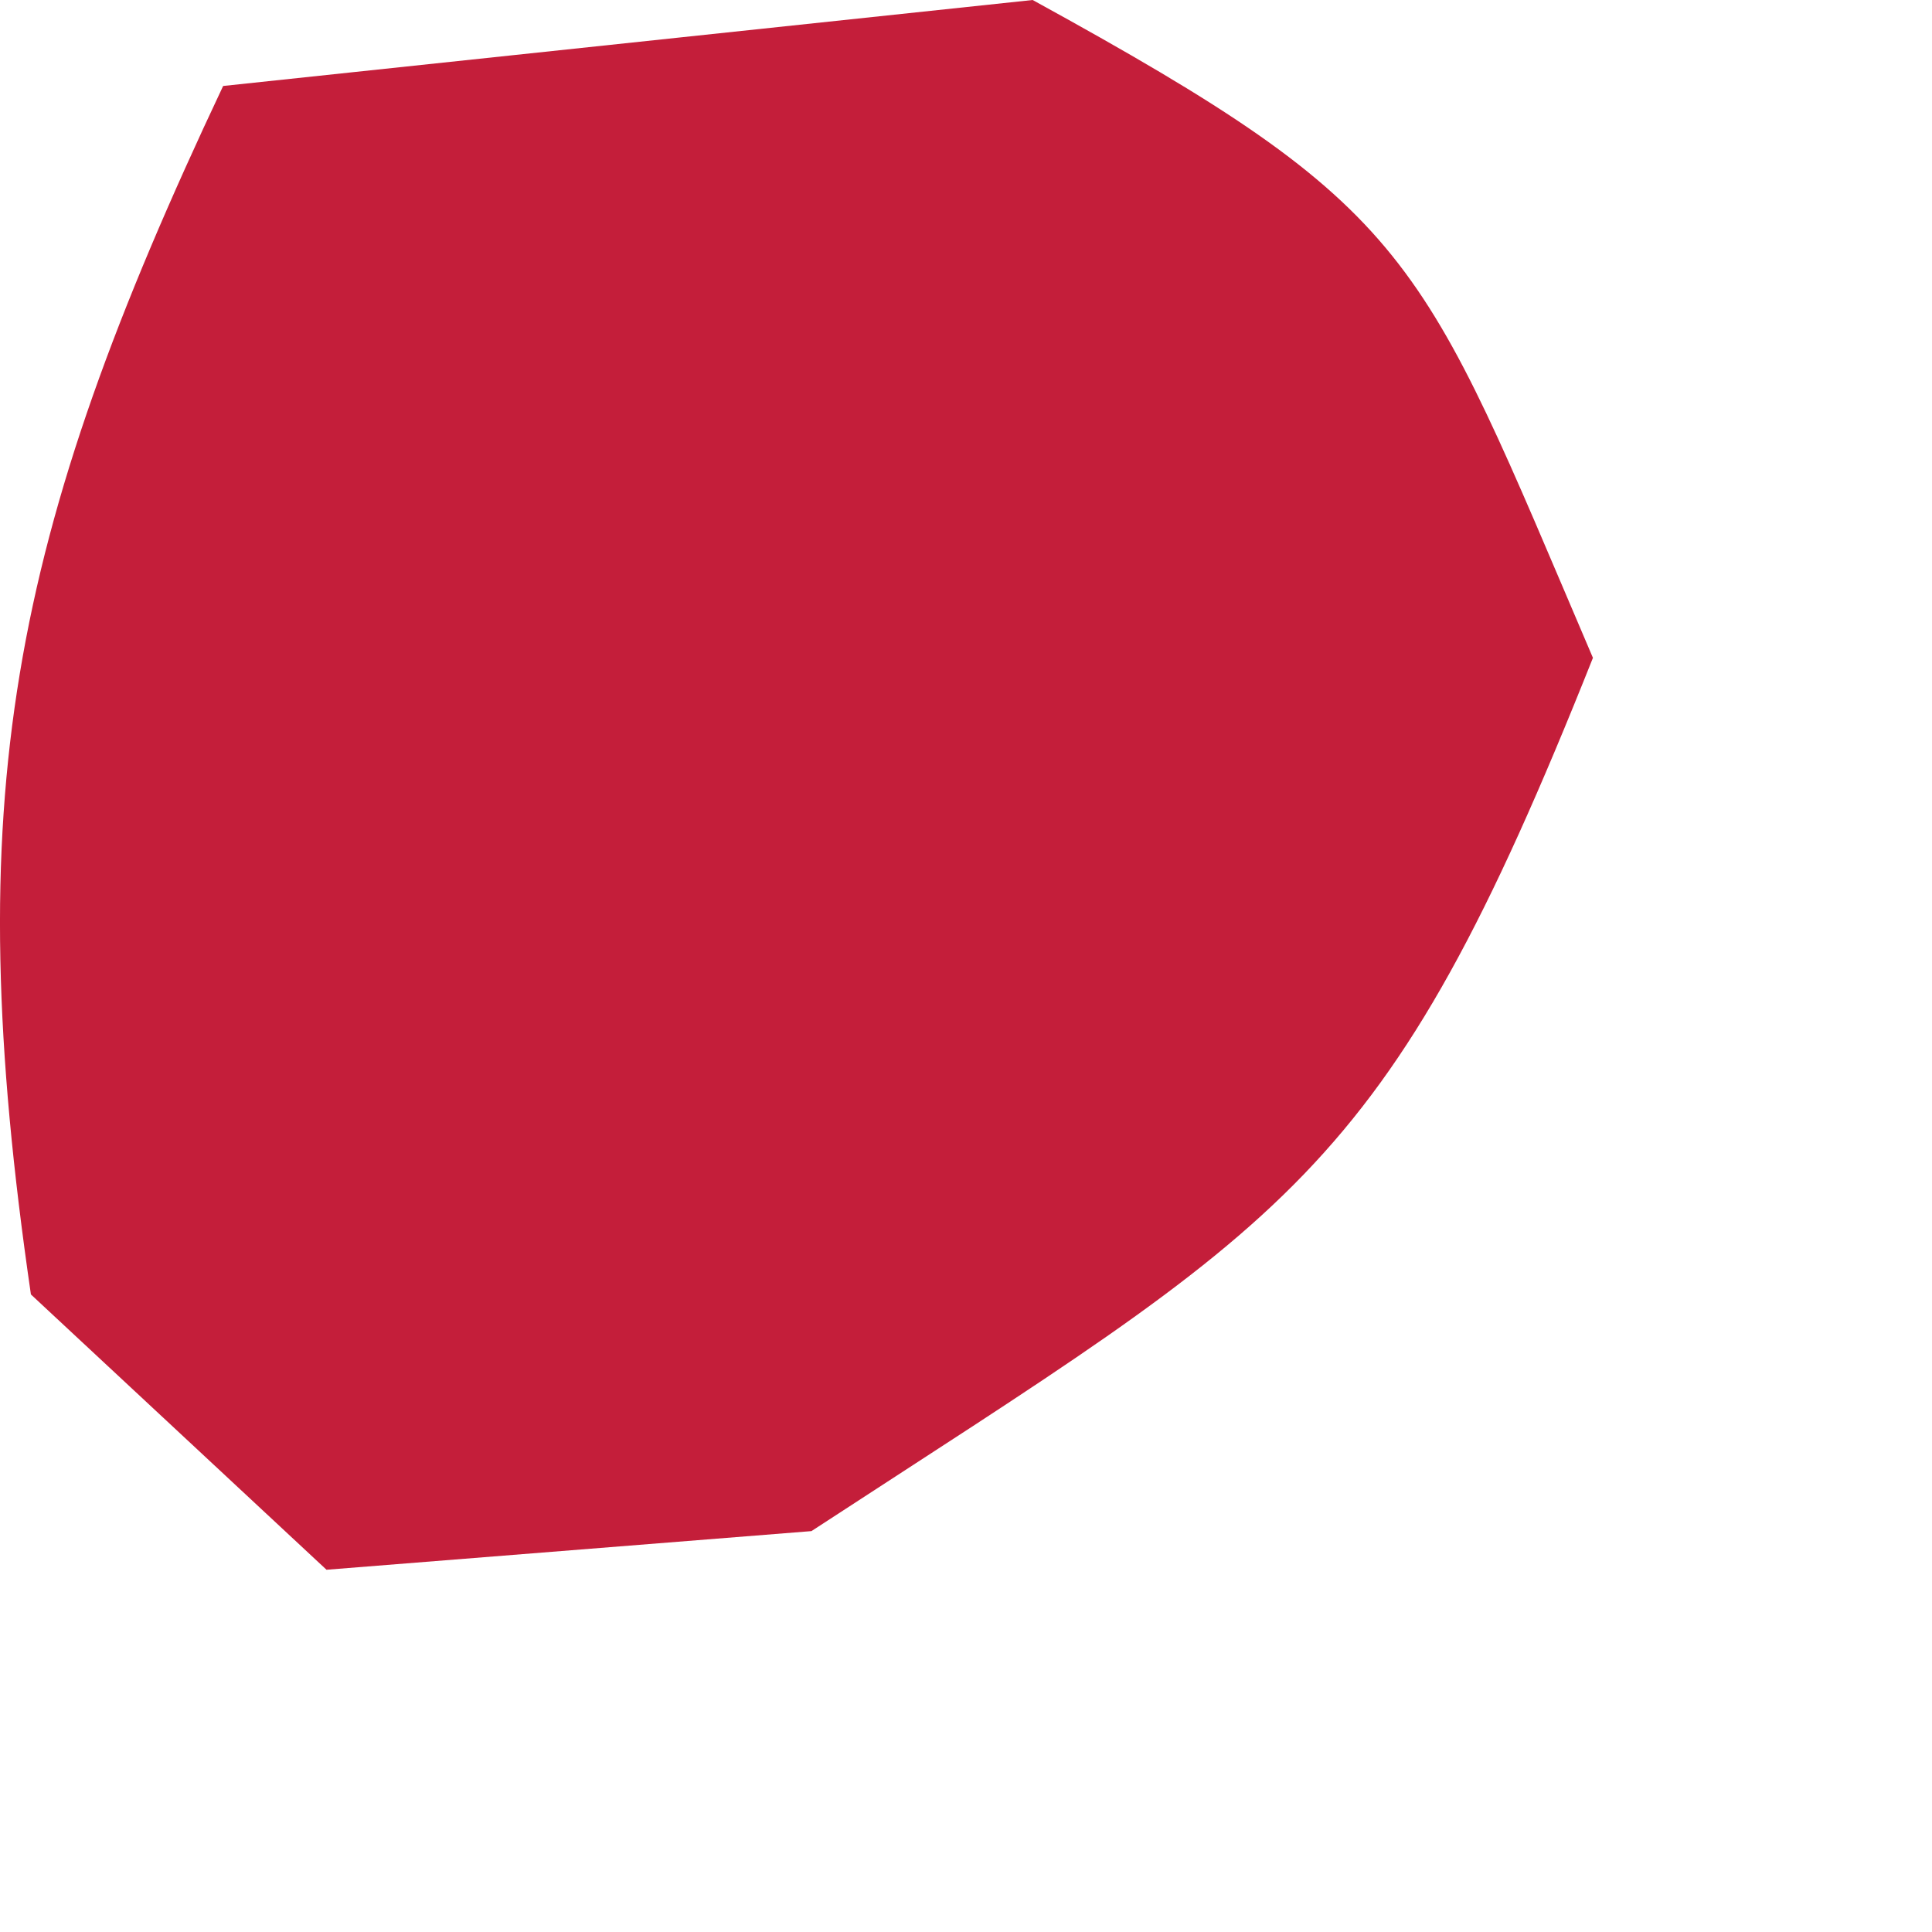 <?xml version="1.0" encoding="utf-8"?>
<svg xmlns="http://www.w3.org/2000/svg" fill="none" height="100%" overflow="visible" preserveAspectRatio="none" style="display: block;" viewBox="0 0 2 2" width="100%">
<path d="M0.231 0.089L1.069 0C1.468 0.219 1.469 0.26 1.649 0.681C1.432 1.226 1.338 1.26 0.84 1.585L0.338 1.625L0.032 1.34C-0.043 0.826 0.01 0.557 0.231 0.089Z" fill="#C41E3A" id="Vector"/>
</svg>